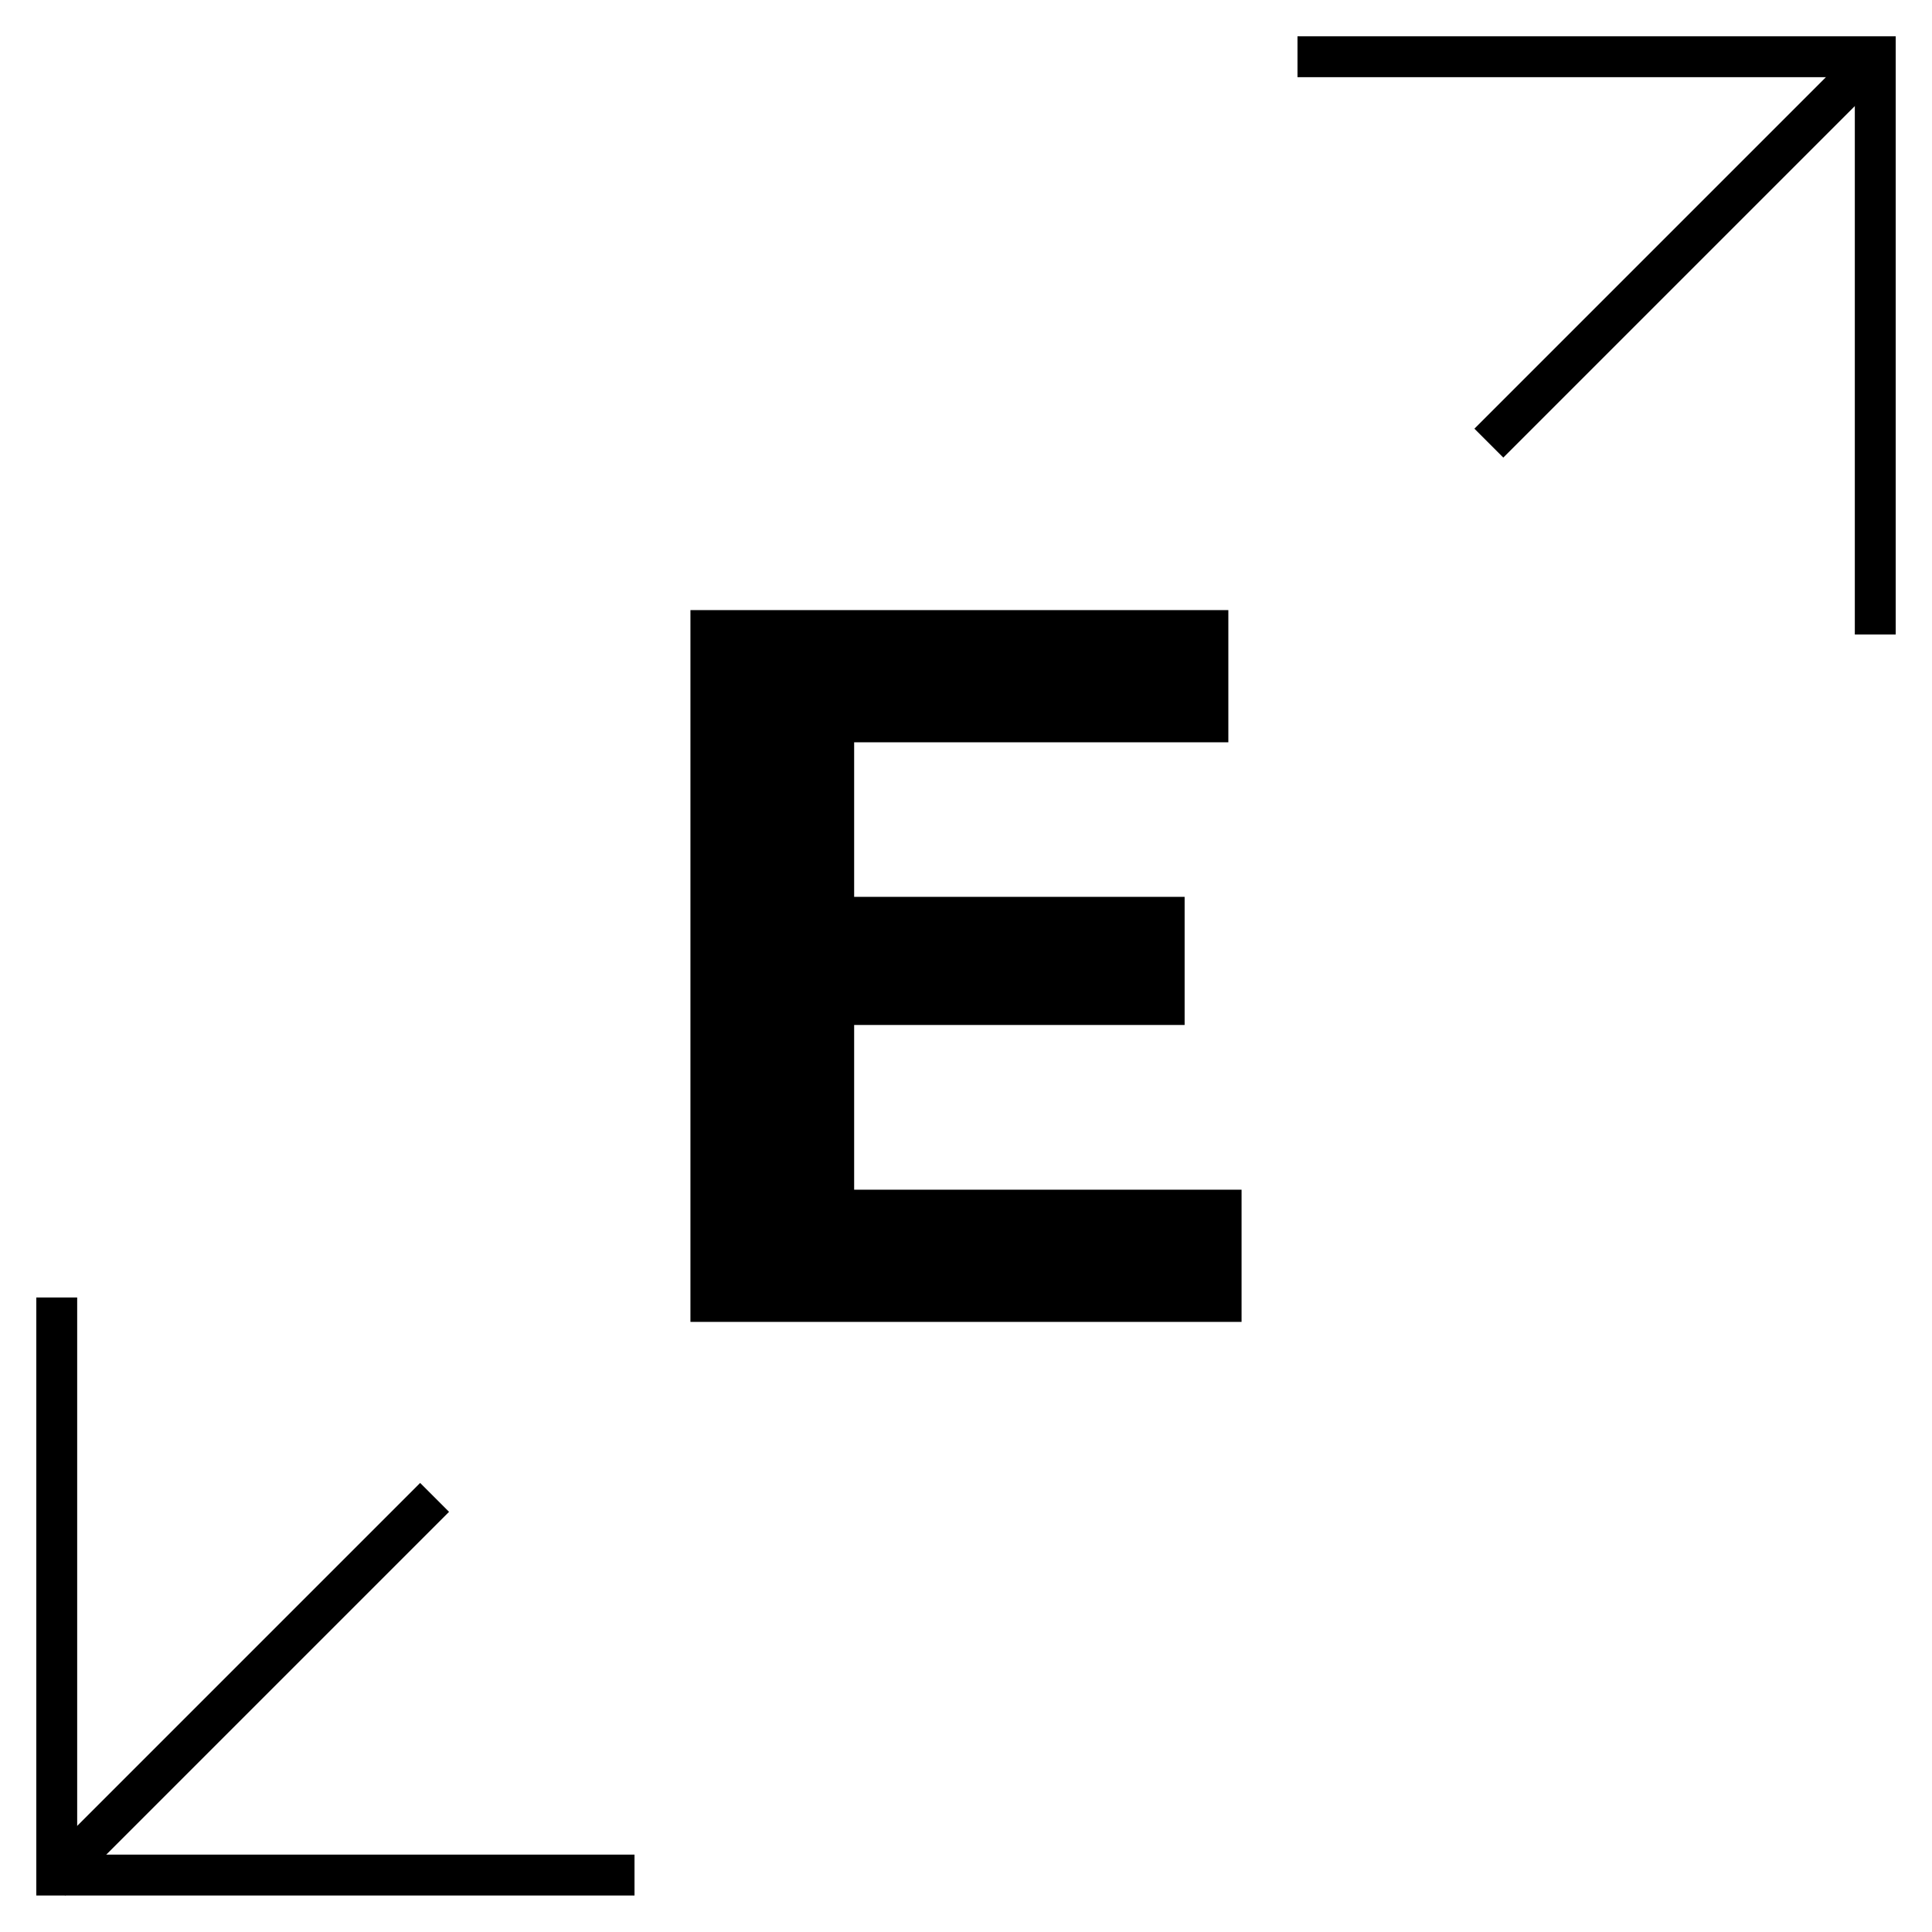 <?xml version="1.0" encoding="UTF-8"?>
<svg xmlns="http://www.w3.org/2000/svg" version="1.1" viewBox="0 0 95 95">
  <!-- Generator: Adobe Illustrator 29.0.0, SVG Export Plug-In . SVG Version: 2.1.0 Build 186)  -->
  <defs>
    <style>
      .st0 {
        fill: none;
        stroke: #000;
        stroke-width: 2.01px;
      }
    </style>
  </defs>
  <g id="Pfeil">
    <line class="st0" x1="73.21" y1="21.79" x2="92.5" y2="2.5"/>
    <polyline class="st0" points="92.21 31.2 92.21 2.79 63.8 2.79"/>
    <g>
      <polyline class="st0" points="2.79 63.8 2.79 92.2 31.2 92.2"/>
      <line class="st0" x1="2.5" y1="92.5" x2="21.37" y2="73.63"/>
    </g>
  </g>
  <g id="Buchstabe">
    <path d="M61.05,58.5v6.5h-27.1V30h26.45v6.5h-18.4v7.6h16.25v6.3h-16.25v8.1h19.05Z"/>
  </g>
</svg>